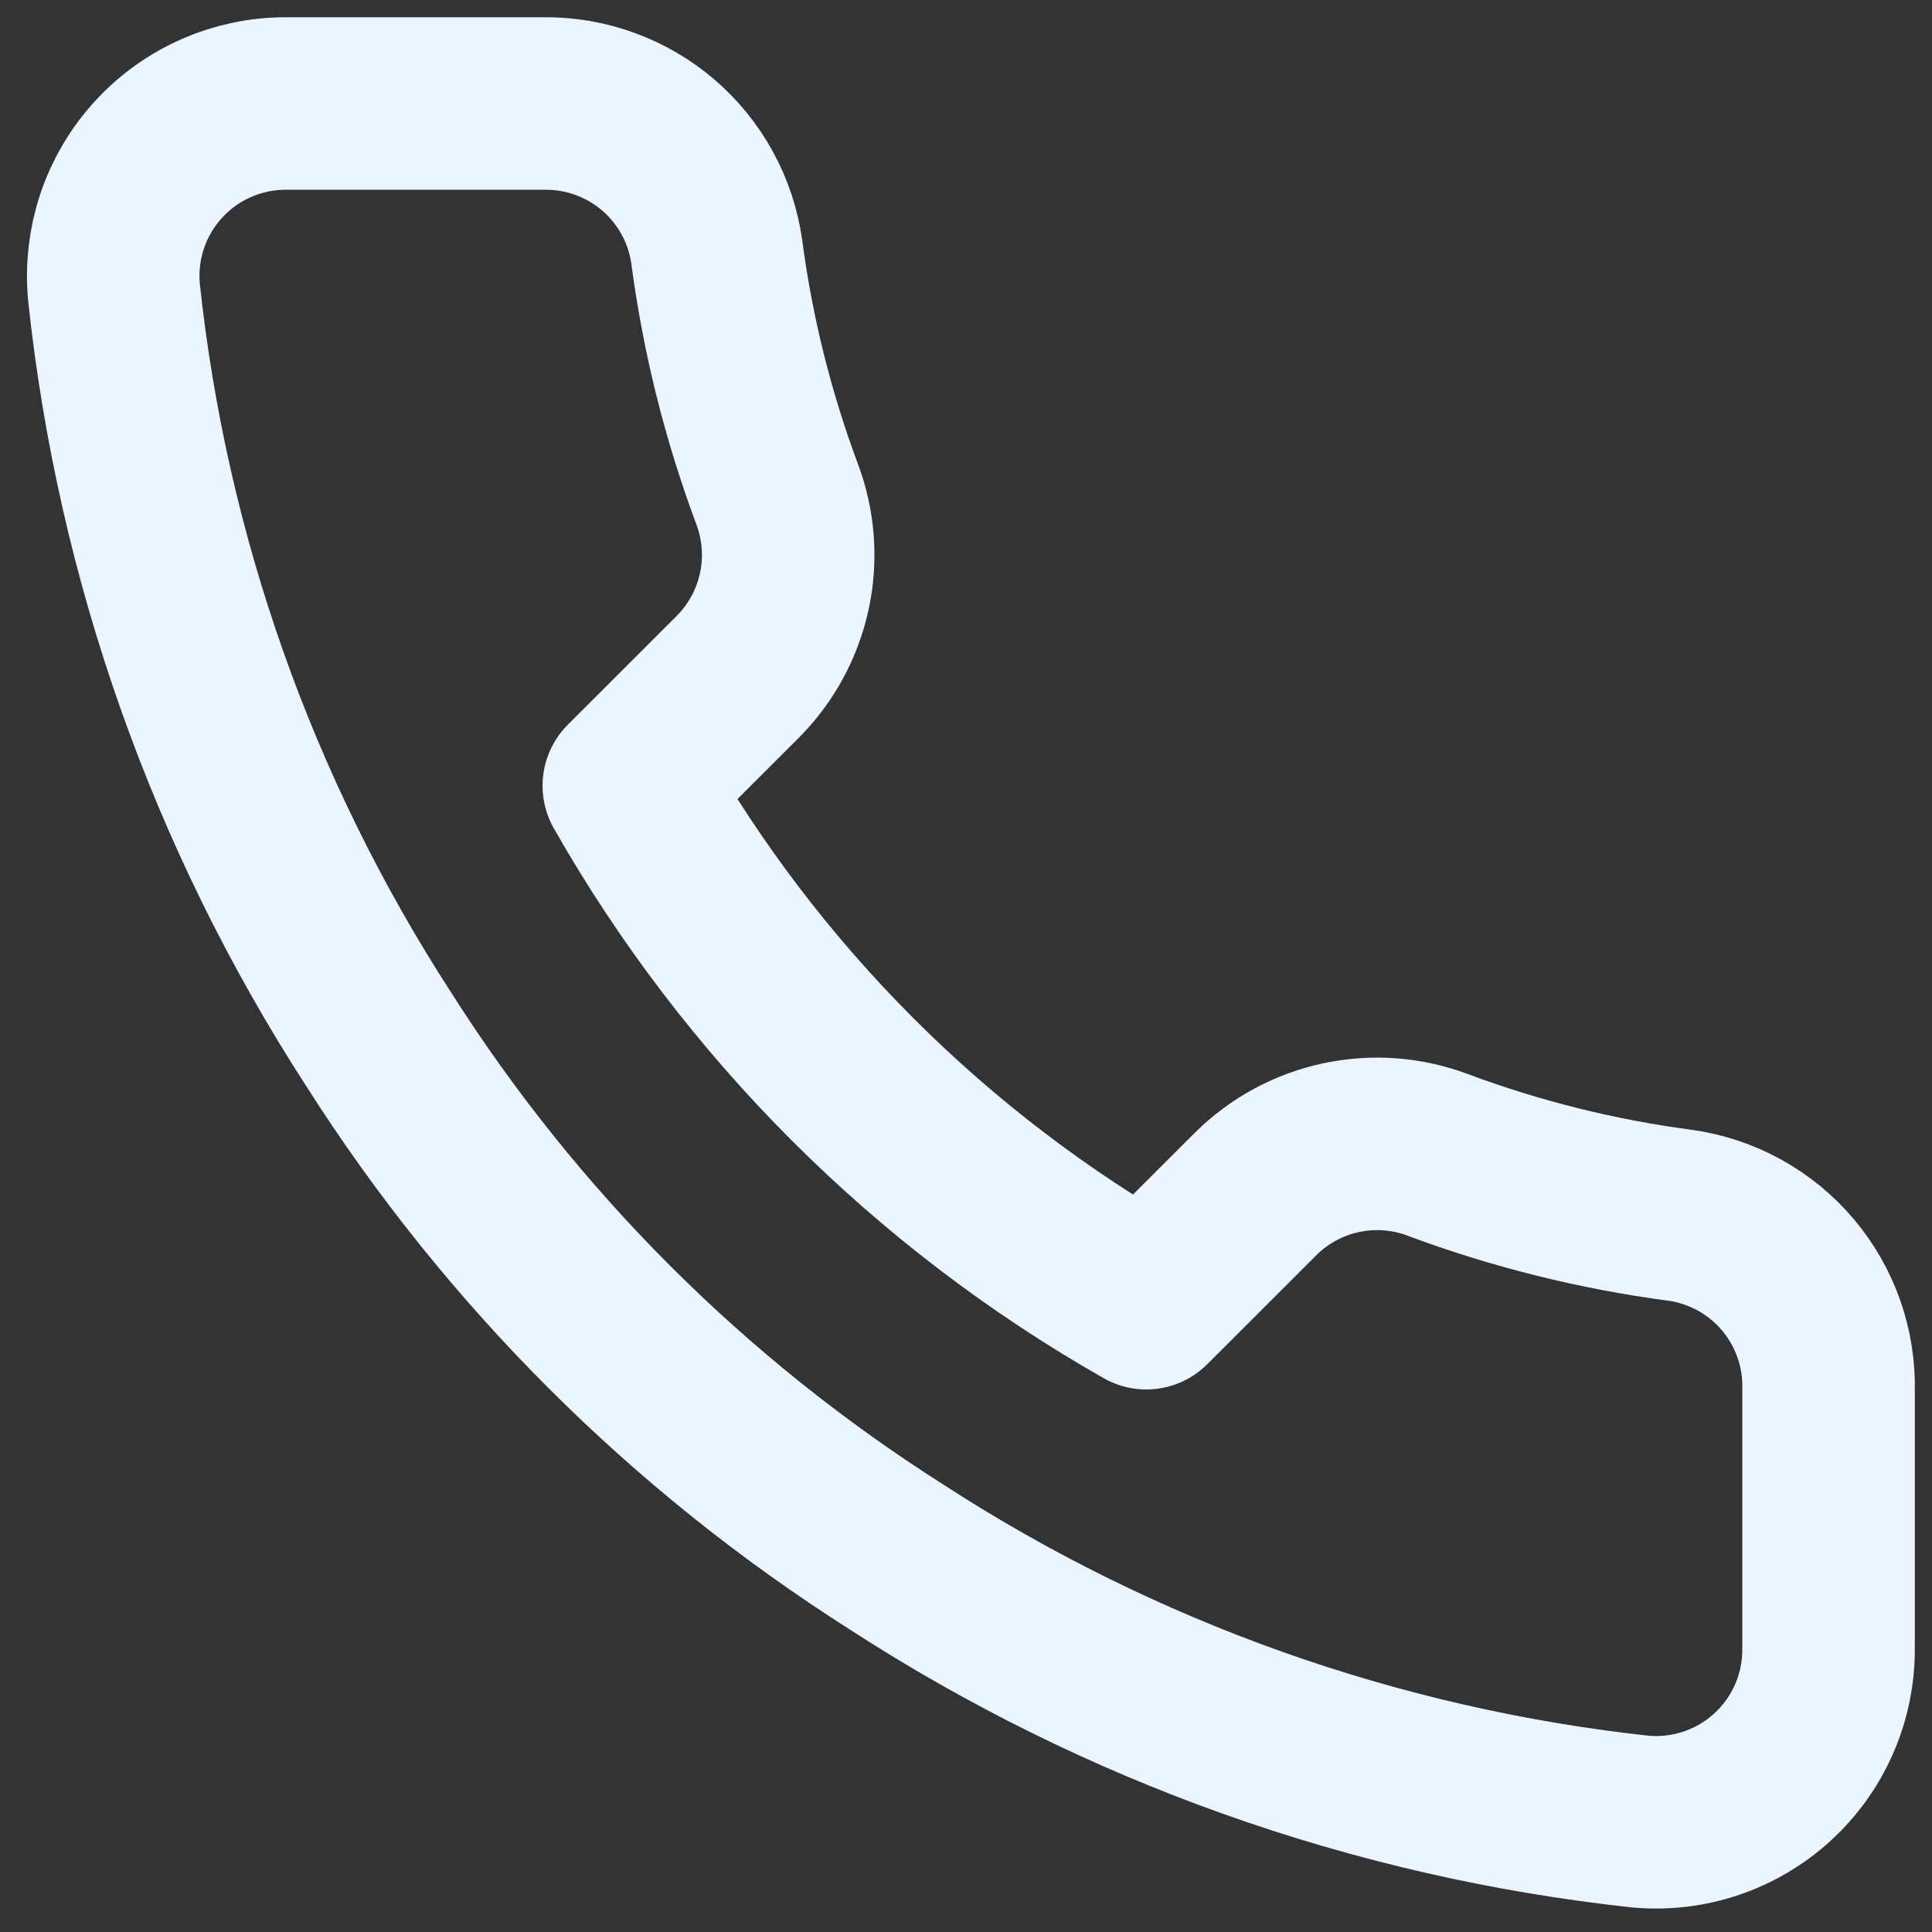 <svg xmlns="http://www.w3.org/2000/svg" width="28" height="28" viewBox="0 0 28 28" fill="none"><rect x="0" y="0" width="28" height="28" fill="#333333" stroke="none"/><path d="M26.501 20.15V23.9C26.502 24.248 26.431 24.593 26.291 24.912C26.152 25.231 25.947 25.517 25.691 25.752C25.434 25.988 25.131 26.167 24.802 26.278C24.472 26.39 24.122 26.431 23.776 26.4C19.929 25.982 16.235 24.668 12.988 22.562C9.968 20.643 7.407 18.083 5.488 15.062C3.376 11.802 2.061 8.089 1.651 4.225C1.62 3.879 1.661 3.531 1.771 3.202C1.882 2.873 2.06 2.571 2.294 2.315C2.528 2.058 2.813 1.853 3.131 1.713C3.448 1.573 3.791 1.5 4.138 1.5H7.888C8.495 1.494 9.083 1.709 9.543 2.104C10.003 2.5 10.303 3.049 10.388 3.65C10.546 4.85 10.84 6.028 11.263 7.162C11.431 7.61 11.468 8.096 11.368 8.564C11.268 9.031 11.037 9.46 10.701 9.8L9.113 11.387C10.893 14.517 13.484 17.108 16.613 18.887L18.201 17.3C18.541 16.964 18.97 16.732 19.437 16.633C19.905 16.533 20.391 16.569 20.838 16.738C21.972 17.161 23.151 17.454 24.351 17.613C24.958 17.698 25.512 18.004 25.909 18.472C26.305 18.94 26.516 19.537 26.501 20.15Z" stroke="#EBF5FF" stroke-width="2.5" stroke-linecap="round" stroke-linejoin="round"></path></svg>